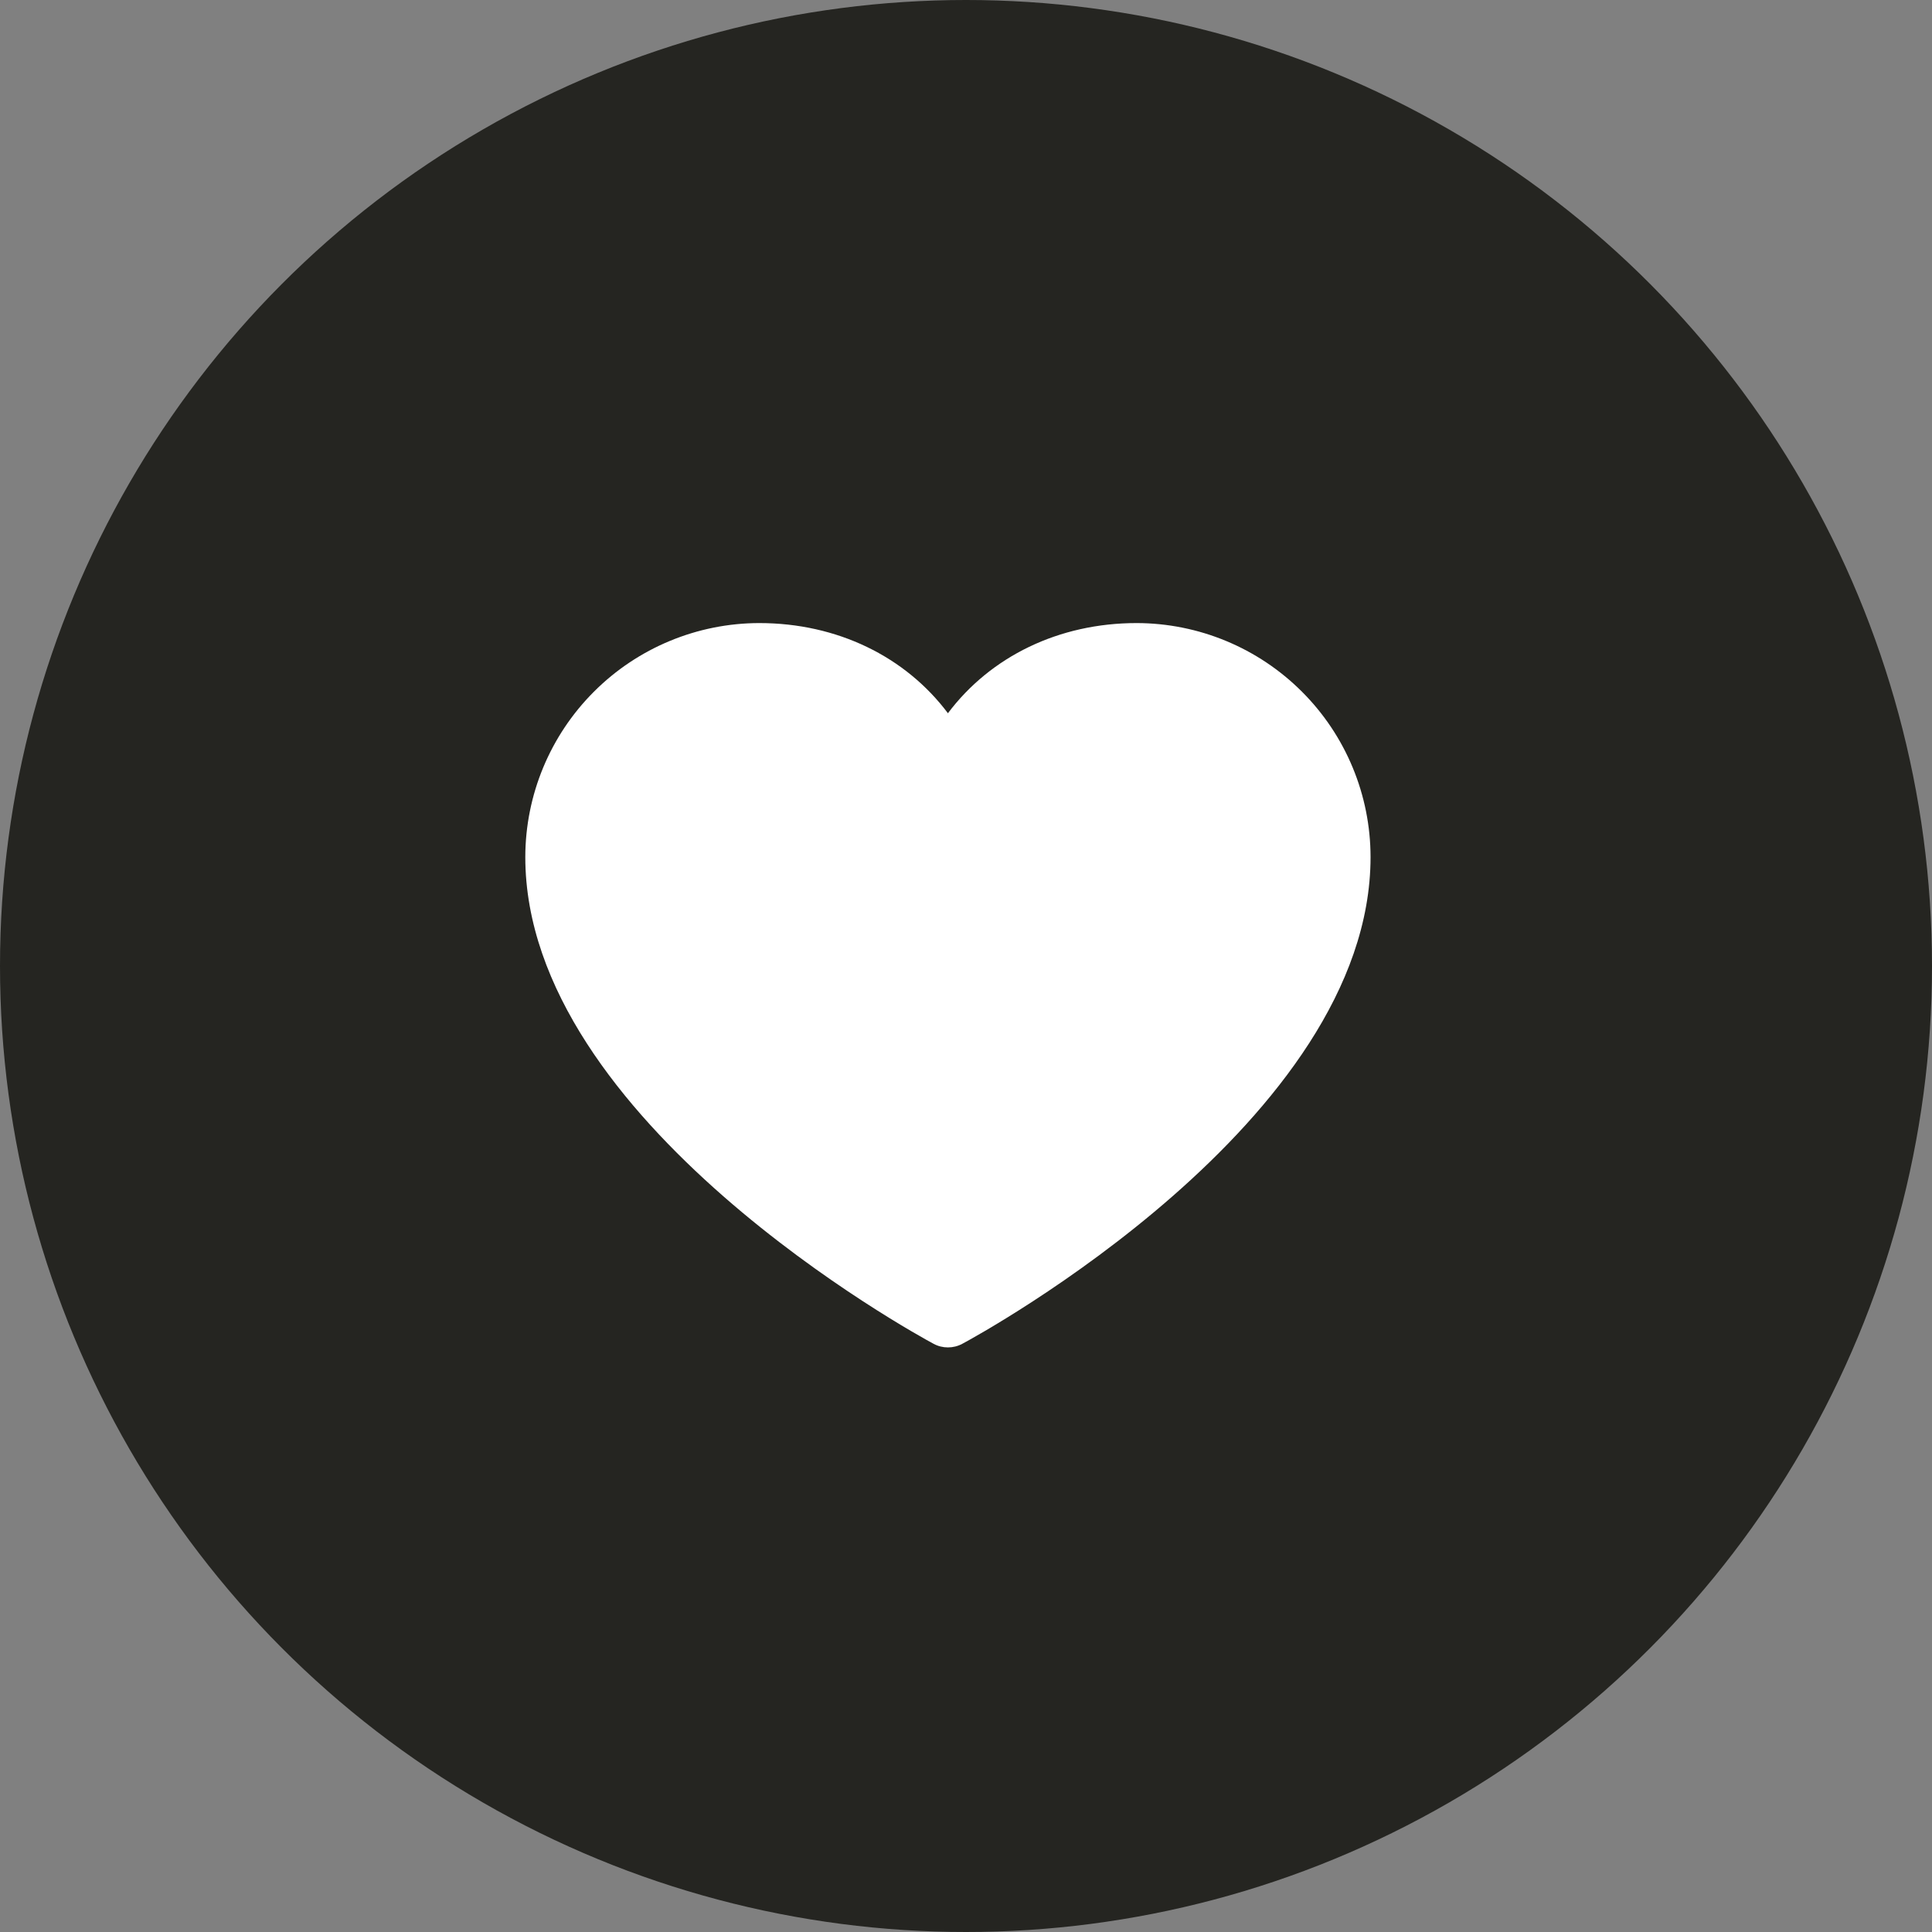 <svg width="48" height="48" viewBox="0 0 48 48" fill="none" xmlns="http://www.w3.org/2000/svg">
<rect x="0" y="0" width="48" height="48" fill="#808080" stroke="none"/>
<circle cx="24" cy="24" r="24" fill="#252521"/>
<g clip-path="url(#clip0_7862_7381)">
<path d="M34.051 21.293C34.051 27.855 24.321 33.167 23.907 33.387C23.797 33.446 23.675 33.476 23.551 33.476C23.427 33.476 23.305 33.446 23.196 33.387C22.782 33.167 13.051 27.855 13.051 21.293C13.053 19.752 13.666 18.274 14.756 17.185C15.845 16.095 17.323 15.482 18.864 15.48C20.8 15.48 22.495 16.313 23.551 17.72C24.608 16.313 26.303 15.48 28.239 15.48C29.78 15.482 31.257 16.095 32.347 17.185C33.437 18.274 34.05 19.752 34.051 21.293Z" fill="white"/>
</g>
<defs>
<clipPath id="clip0_7862_7381">
<rect width="24" height="24" fill="white" transform="translate(11.551 11.73)"/>
</clipPath>
</defs>
</svg>
